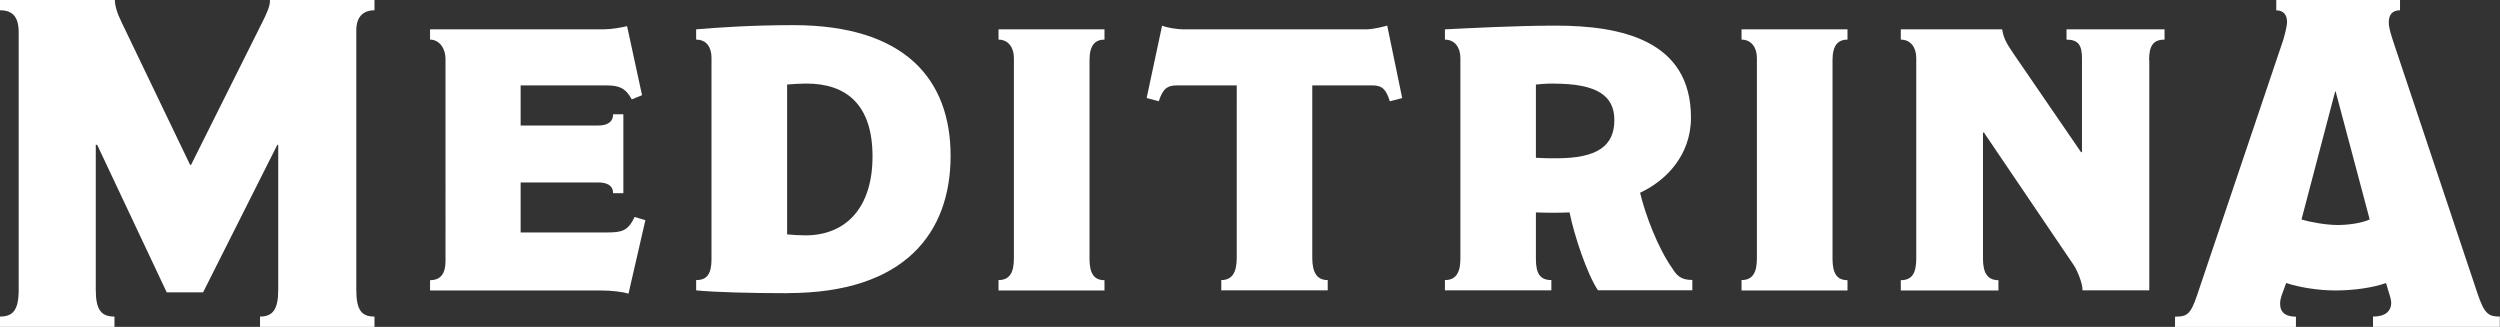 <svg xmlns="http://www.w3.org/2000/svg" id="uuid-0a0c2d2e-11d0-453c-8e05-e6af386b26d2" viewBox="0 0 255.55 33.41"><rect x="0" y="0" width="255.55" height="33.41" fill="#333333" stroke="none"/><defs><style>.uuid-00b97235-c9a9-4a2d-8ba7-a20069eb5ba8{fill:#fff;stroke-width:0px;}</style></defs><g id="uuid-fa31e335-4fec-4b5b-a71e-1728b66ee372"><path class="uuid-00b97235-c9a9-4a2d-8ba7-a20069eb5ba8" d="m26.58,33.41v-1.05c1.29,0,1.86-.72,1.86-2.72v-14.84h-.09l-7.59,15.08h-3.72l-7.11-15.08h-.14v14.84c0,2.05.57,2.72,1.91,2.72v1.05H0v-1.05c1.29,0,1.91-.62,1.91-2.72V3.29C1.91,1.67,1.24,1.05,0,1.05V0h11.74c0,.57.24,1.38.72,2.34l6.97,14.51h.1l7.25-14.51c.48-.95.86-1.77.81-2.34h10.69v1.05c-1.1,0-1.86.62-1.86,2.05v26.54c0,2.1.57,2.72,1.86,2.72v1.05h-11.69Z"></path><path class="uuid-00b97235-c9a9-4a2d-8ba7-a20069eb5ba8" d="m64.24,30.02c-.57-.19-1.72-.33-2.91-.33h-17.37v-1.05c1.15,0,1.58-.76,1.58-1.96V6.01c0-1.05-.62-1.96-1.58-1.96v-1.05h17.71c.81,0,1.91-.19,2.43-.33l1.53,7.06-1.05.43c-.62-1.15-1.29-1.43-2.58-1.43h-8.78v4.1h7.92c.91,0,1.53-.33,1.53-1.15h1.05v8.07h-1.05c0-.86-.72-1.1-1.53-1.1h-7.92v5.11h8.88c1.53,0,2.1-.19,2.77-1.58l1.1.33-1.72,7.49Z"></path><path class="uuid-00b97235-c9a9-4a2d-8ba7-a20069eb5ba8" d="m80.51,29.97c-3.53,0-7.4-.09-9.35-.29v-1.05c1.14,0,1.57-.67,1.57-2.15V5.91c0-1.05-.48-1.86-1.57-1.86v-1.05c2.24-.19,5.73-.43,9.93-.43,11.41,0,16.08,5.54,16.08,13.36s-4.63,14.03-16.66,14.03Zm1.91-21.43c-.57,0-1.34.05-1.96.1v15.32c.53.05,1.24.1,1.86.1,4.15,0,6.87-2.82,6.87-8.07s-2.62-7.45-6.78-7.45Z"></path><path class="uuid-00b97235-c9a9-4a2d-8ba7-a20069eb5ba8" d="m102.07,29.68v-1.05c1.1,0,1.57-.72,1.57-2.2V5.91c0-1.05-.57-1.86-1.57-1.86v-1.05h10.83v1.05c-1,0-1.53.62-1.53,2.1v20.29c0,1.48.43,2.2,1.53,2.2v1.05h-10.83Z"></path><path class="uuid-00b97235-c9a9-4a2d-8ba7-a20069eb5ba8" d="m142.07,10.35c-.38-1.19-.76-1.62-1.77-1.62h-6.16v17.61c0,1.53.48,2.29,1.58,2.29v1.05h-10.88v-1.05c1.1,0,1.58-.76,1.58-2.29V8.73h-6.11c-.95,0-1.43.29-1.86,1.62l-1.24-.33,1.58-7.4c.43.19,1.43.38,2.29.38h18.52c.86,0,1.81-.29,2.2-.38l1.53,7.4-1.24.33Z"></path><path class="uuid-00b97235-c9a9-4a2d-8ba7-a20069eb5ba8" d="m163.35,29.68c-1.1-1.62-2.43-5.58-2.91-7.97-.81.05-2.34.05-3.44,0v4.77c0,1.48.43,2.15,1.58,2.15v1.05h-10.88v-1.05c1.05,0,1.58-.67,1.58-2.15V5.91c0-1.05-.57-1.86-1.58-1.86v-1.05c2.05-.1,7.21-.38,11.31-.38,6.59,0,13.84,1.43,13.84,9.4,0,3.91-2.62,6.49-5.2,7.68.53,2.24,1.81,5.63,3.29,7.73.43.67.81,1.19,2.05,1.19v1.05h-9.64Zm-4.49-21.14c-.43,0-.81,0-1.86.1v7.49c.72.05,1.38.05,2.1.05,4.15,0,5.92-1.24,5.92-3.91,0-2.48-1.77-3.72-6.16-3.72Z"></path><path class="uuid-00b97235-c9a9-4a2d-8ba7-a20069eb5ba8" d="m178.02,29.68v-1.05c1.1,0,1.57-.72,1.57-2.2V5.91c0-1.05-.57-1.86-1.57-1.86v-1.05h10.83v1.05c-1,0-1.53.62-1.53,2.1v20.29c0,1.48.43,2.2,1.53,2.2v1.05h-10.83Z"></path><path class="uuid-00b97235-c9a9-4a2d-8ba7-a20069eb5ba8" d="m219.7,6.15v23.53h-6.83c.05-.67-.57-2.1-.86-2.53l-9.21-13.6h-.1v12.89c0,1.48.48,2.2,1.58,2.2v1.05h-9.98v-1.05c1.15,0,1.58-.72,1.58-2.2V5.91c0-1.05-.57-1.86-1.58-1.86v-1.05h10.36c.14.81.33,1.29,1.19,2.53l6.87,10.02h.1V5.96c0-1.34-.38-1.91-1.58-1.91v-1.05h10.02v1.05c-1.15,0-1.58.62-1.58,2.1Z"></path><path class="uuid-00b97235-c9a9-4a2d-8ba7-a20069eb5ba8" d="m242.57,33.41v-1.05c1.24,0,1.86-.53,1.86-1.43,0-.29-.19-.91-.29-1.19l-.24-.81c-1.34.48-3.29.76-5.15.76-1.72,0-3.63-.29-5.06-.76l-.33.91c-.19.48-.29.86-.29,1.19,0,.96.62,1.34,1.62,1.34v1.05h-12.36v-1.05c1.19,0,1.58-.19,2.24-2.15l8.83-26.16c.14-.48.38-1.38.38-1.81,0-.76-.38-1.19-1.1-1.19V0h12.65v1.05c-.72,0-1.15.38-1.15,1.24,0,.52.19,1.15.57,2.29l8.54,25.54c.67,1.96,1.1,2.24,2.24,2.24v1.05h-12.98Zm-3.82-24.06h-.05l-3.44,13.08c.91.29,2.58.57,3.68.57s2.48-.19,3.29-.57l-3.48-13.08Z"></path></g></svg>